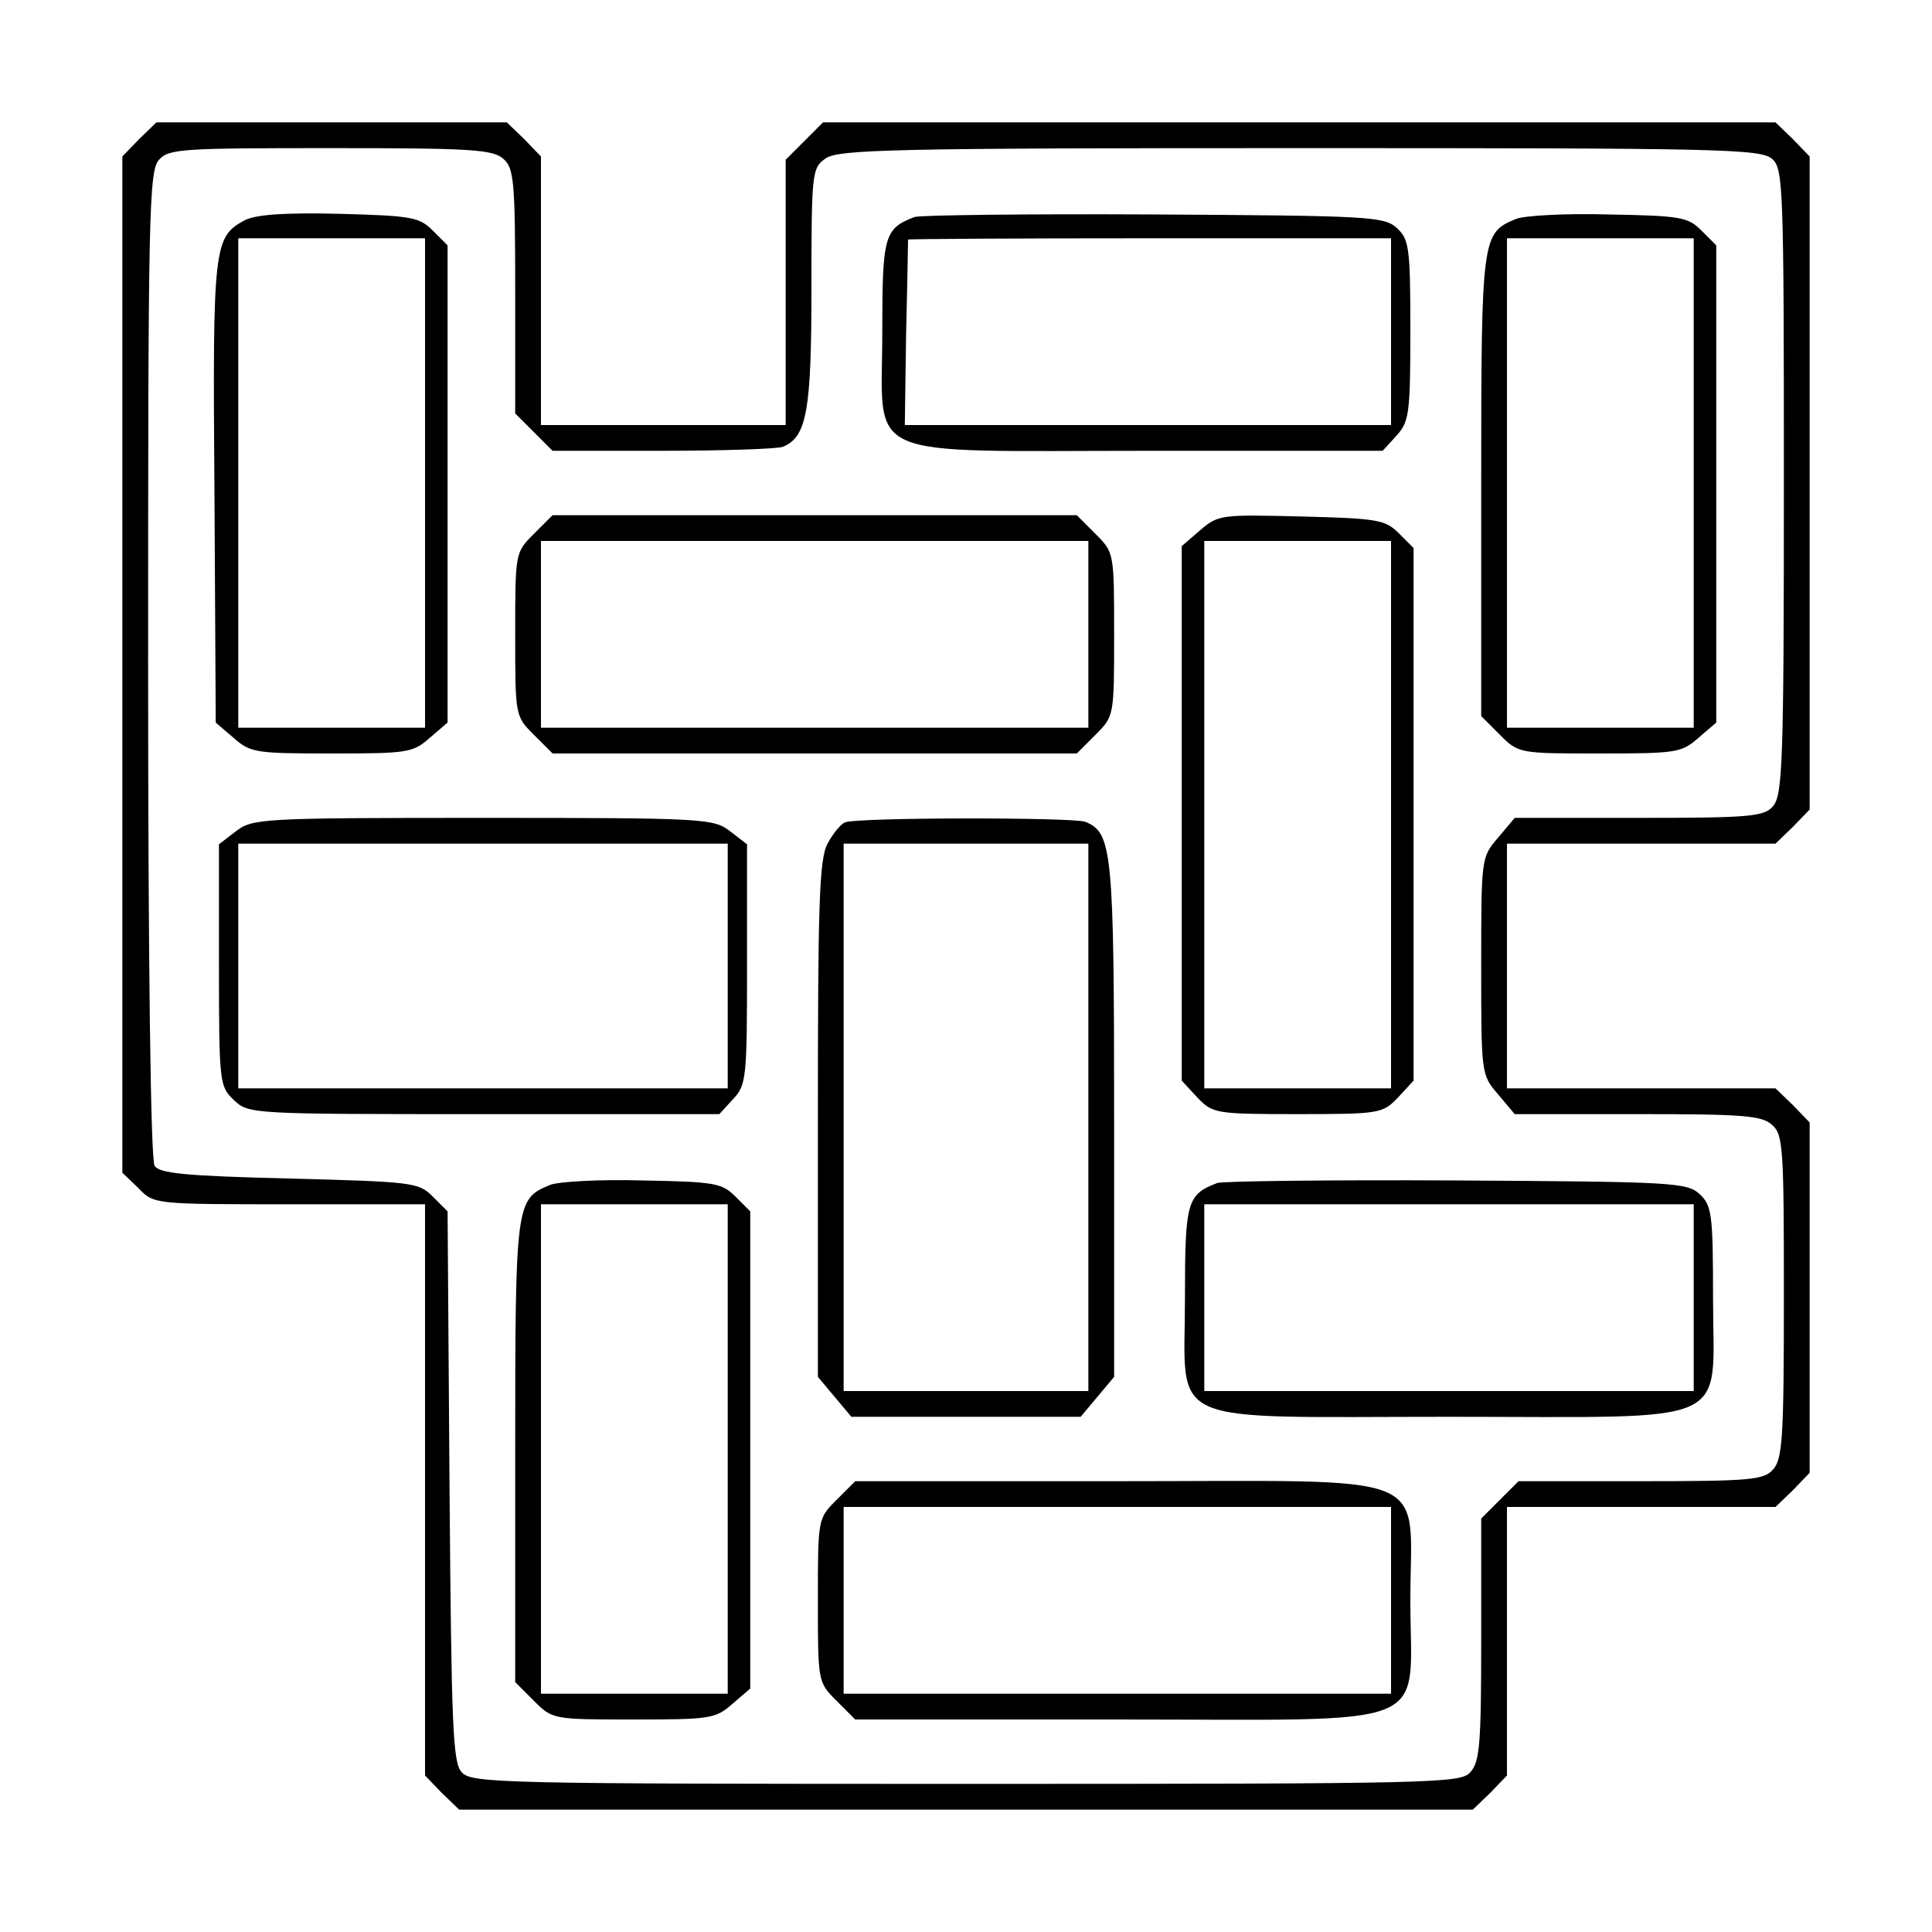 <?xml version="1.0" standalone="no"?>
<!DOCTYPE svg PUBLIC "-//W3C//DTD SVG 20010904//EN"
 "http://www.w3.org/TR/2001/REC-SVG-20010904/DTD/svg10.dtd">
<svg version="1.0" xmlns="http://www.w3.org/2000/svg"
 width="300pt" height="300pt" viewBox="0 0 300 300"
 preserveAspectRatio="xMidYMid meet">
<g transform="translate(0,300) scale(0.1,-0.1)"
fill="#000000" stroke="none">
<path d="M216 2784 l-26 -27 0 -789 0 -789 25 -24 c24 -25 24 -25 235 -25
l210 0 0 -444 0 -443 26 -27 27 -26 787 0 787 0 27 26 26 27 0 208 0 209 209
0 208 0 27 26 26 27 0 272 0 272 -26 27 -27 26 -208 0 -209 0 0 190 0 190 209
0 208 0 27 26 26 27 0 507 0 507 -26 27 -27 26 -739 0 -740 0 -29 -29 -29 -29
0 -206 0 -206 -190 0 -190 0 0 209 0 208 -26 27 -27 26 -272 0 -272 0 -27 -26z
m566 -31 c16 -14 18 -35 18 -205 l0 -190 29 -29 29 -29 170 0 c94 0 178 3 187
6 38 15 45 56 45 248 0 180 1 185 22 200 20 14 106 16 737 16 651 0 716 -1
733 -17 17 -15 18 -44 18 -501 0 -438 -2 -487 -17 -504 -14 -16 -35 -18 -209
-18 l-192 0 -26 -31 c-26 -30 -26 -32 -26 -199 0 -167 0 -169 26 -199 l26 -31
191 0 c163 0 193 -2 209 -17 17 -15 18 -37 18 -266 0 -219 -2 -253 -17 -269
-14 -16 -35 -18 -205 -18 l-190 0 -29 -29 -29 -29 0 -188 c0 -160 -2 -190 -17
-206 -15 -17 -53 -18 -783 -18 -722 0 -768 1 -783 18 -14 15 -16 69 -19 444
l-3 427 -23 23 c-22 22 -31 23 -223 28 -163 4 -202 8 -209 20 -6 9 -10 316
-10 779 0 697 1 766 17 783 15 17 37 18 266 18 219 0 253 -2 269 -17z"/>
<path d="M380 2658 c-48 -26 -50 -38 -47 -421 l2 -359 28 -24 c26 -23 35 -24
152 -24 117 0 126 1 152 24 l28 24 0 371 0 370 -23 23 c-21 21 -33 23 -145 26
-85 2 -129 -1 -147 -10z m280 -408 l0 -380 -145 0 -145 0 0 380 0 380 145 0
145 0 0 -380z"/>
<path d="M1420 2663 c-47 -18 -50 -29 -50 -179 0 -202 -40 -184 415 -184 l362
0 21 23 c20 22 22 33 22 164 0 130 -2 141 -21 159 -20 18 -43 19 -378 21 -196
1 -363 -1 -371 -4z m740 -178 l0 -145 -377 0 -378 0 2 142 c2 79 3 144 3 146
0 1 169 2 375 2 l375 0 0 -145z"/>
<path d="M2354 2660 c-53 -22 -54 -26 -54 -413 l0 -359 29 -29 c29 -29 30 -29
155 -29 118 0 127 1 153 24 l28 24 0 371 0 370 -23 23 c-21 21 -32 23 -145 25
-67 2 -132 -2 -143 -7z m276 -410 l0 -380 -145 0 -145 0 0 380 0 380 145 0
145 0 0 -380z"/>
<path d="M829 2171 c-29 -29 -29 -29 -29 -156 0 -127 0 -127 29 -156 l29 -29
407 0 407 0 29 29 c29 29 29 29 29 156 0 127 0 127 -29 156 l-29 29 -407 0
-407 0 -29 -29z m861 -156 l0 -145 -425 0 -425 0 0 145 0 145 425 0 425 0 0
-145z"/>
<path d="M1864 2177 l-29 -25 0 -415 0 -415 24 -26 c24 -25 28 -26 156 -26
128 0 132 1 156 26 l24 26 0 414 0 413 -23 23 c-21 21 -33 23 -151 26 -124 3
-129 3 -157 -21z m296 -442 l0 -425 -145 0 -145 0 0 425 0 425 145 0 145 0 0
-425z"/>
<path d="M366 1709 l-26 -20 0 -188 c0 -183 1 -188 23 -209 23 -22 27 -22 388
-22 l366 0 21 23 c21 22 22 32 22 209 l0 187 -26 20 c-26 20 -38 21 -384 21
-346 0 -358 -1 -384 -21z m764 -209 l0 -190 -380 0 -380 0 0 190 0 190 380 0
380 0 0 -190z"/>
<path d="M1312 1723 c-7 -3 -19 -18 -27 -33 -13 -24 -15 -96 -15 -429 l0 -399
26 -31 26 -31 178 0 178 0 26 31 26 31 0 399 c0 420 -3 446 -45 463 -20 7
-354 7 -373 -1z m378 -458 l0 -425 -190 0 -190 0 0 425 0 425 190 0 190 0 0
-425z"/>
<path d="M854 1160 c-53 -22 -54 -26 -54 -413 l0 -359 29 -29 c29 -29 30 -29
155 -29 118 0 127 1 153 24 l28 24 0 371 0 370 -23 23 c-21 21 -32 23 -145 25
-67 2 -132 -2 -143 -7z m276 -410 l0 -380 -145 0 -145 0 0 380 0 380 145 0
145 0 0 -380z"/>
<path d="M1890 1163 c-47 -18 -50 -29 -50 -179 0 -202 -39 -184 410 -184 449
0 410 -18 410 184 0 133 -2 144 -21 162 -20 18 -43 19 -378 21 -196 1 -363 -1
-371 -4z m740 -178 l0 -145 -380 0 -380 0 0 145 0 145 380 0 380 0 0 -145z"/>
<path d="M1299 671 c-29 -29 -29 -29 -29 -156 0 -127 0 -127 29 -156 l29 -29
405 0 c504 0 457 -19 457 185 0 204 47 185 -457 185 l-405 0 -29 -29z m861
-156 l0 -145 -425 0 -425 0 0 145 0 145 425 0 425 0 0 -145z"/>
</g>
</svg>

